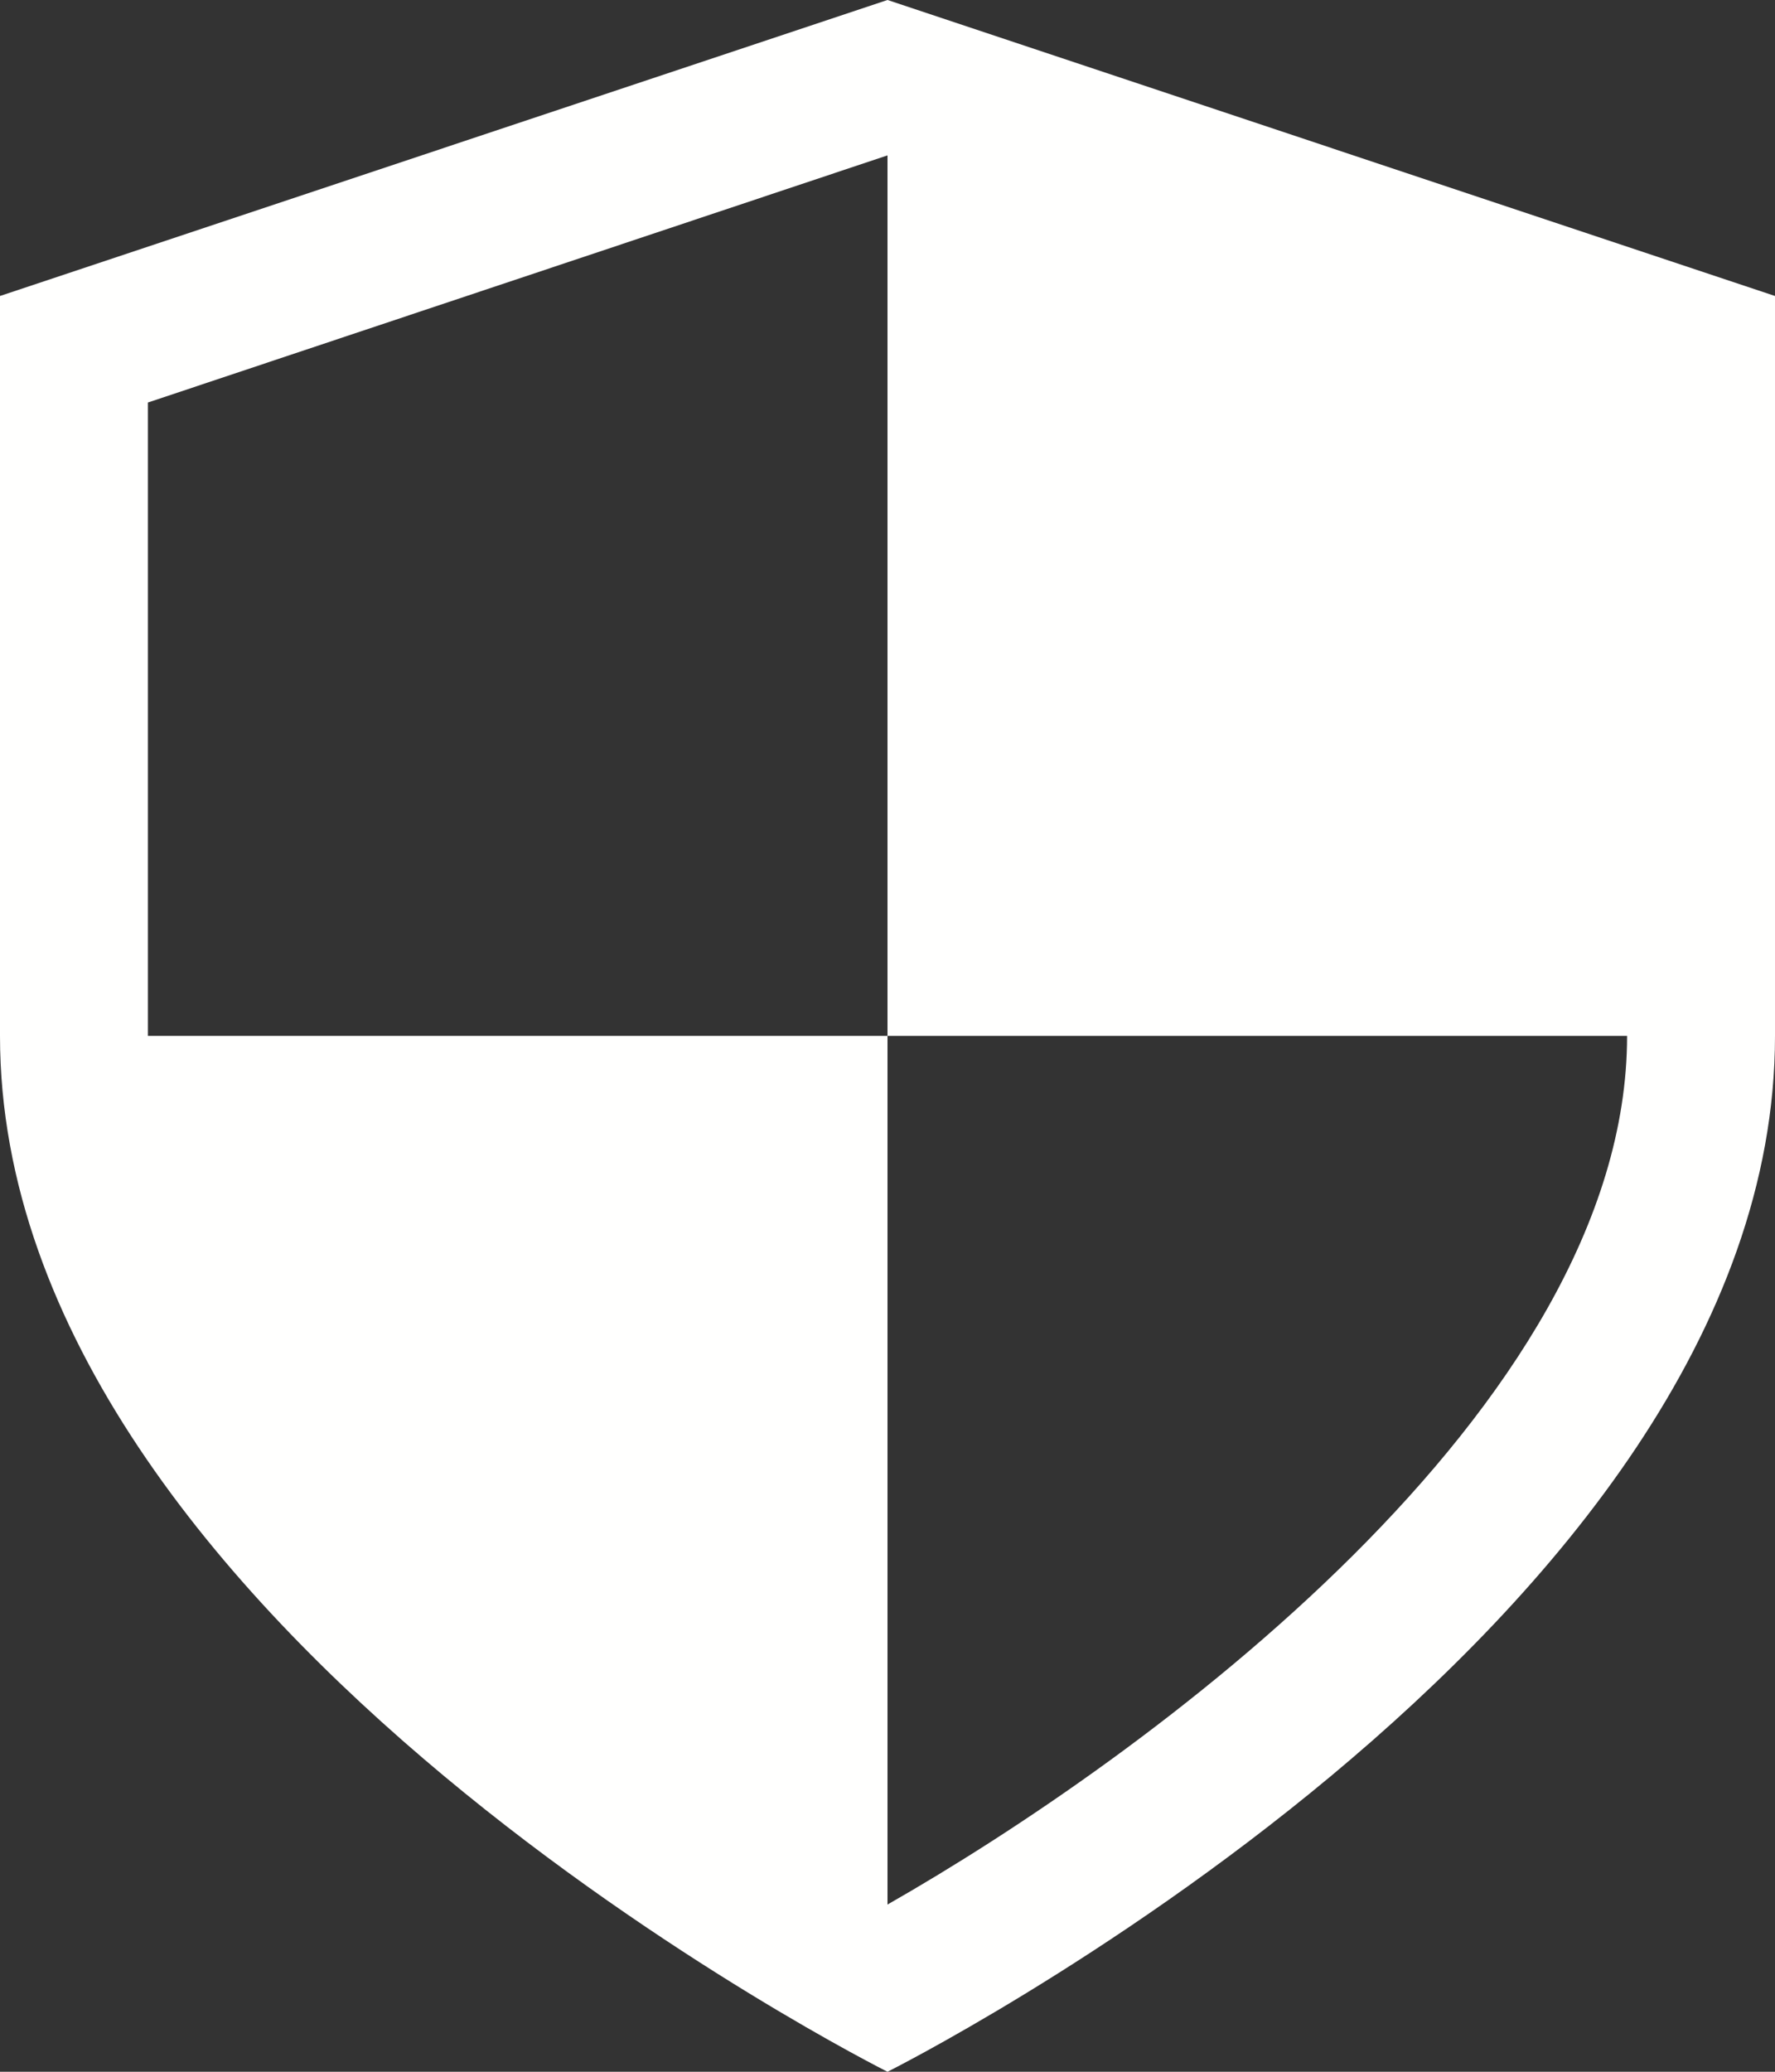 <?xml version="1.0" encoding="UTF-8" standalone="no"?><svg xmlns="http://www.w3.org/2000/svg" xmlns:xlink="http://www.w3.org/1999/xlink" fill="#fffffe" height="14" preserveAspectRatio="xMidYMid meet" version="1" viewBox="2.0 1.0 12.0 14.0" width="12" zoomAndPan="magnify"><rect x="2.0" y="1.0" width="12.0" height="14.0" fill="#333333" stroke="none"/><g id="change1_1"><path d="M8,1L2,3v5c0,4,6,7,6,7s6-3,6-7V3L8,1z M8,13.87V8H3V3.72l5-1.67V8h5C13,10.52,9.72,12.89,8,13.87z" fill="inherit"/></g></svg>